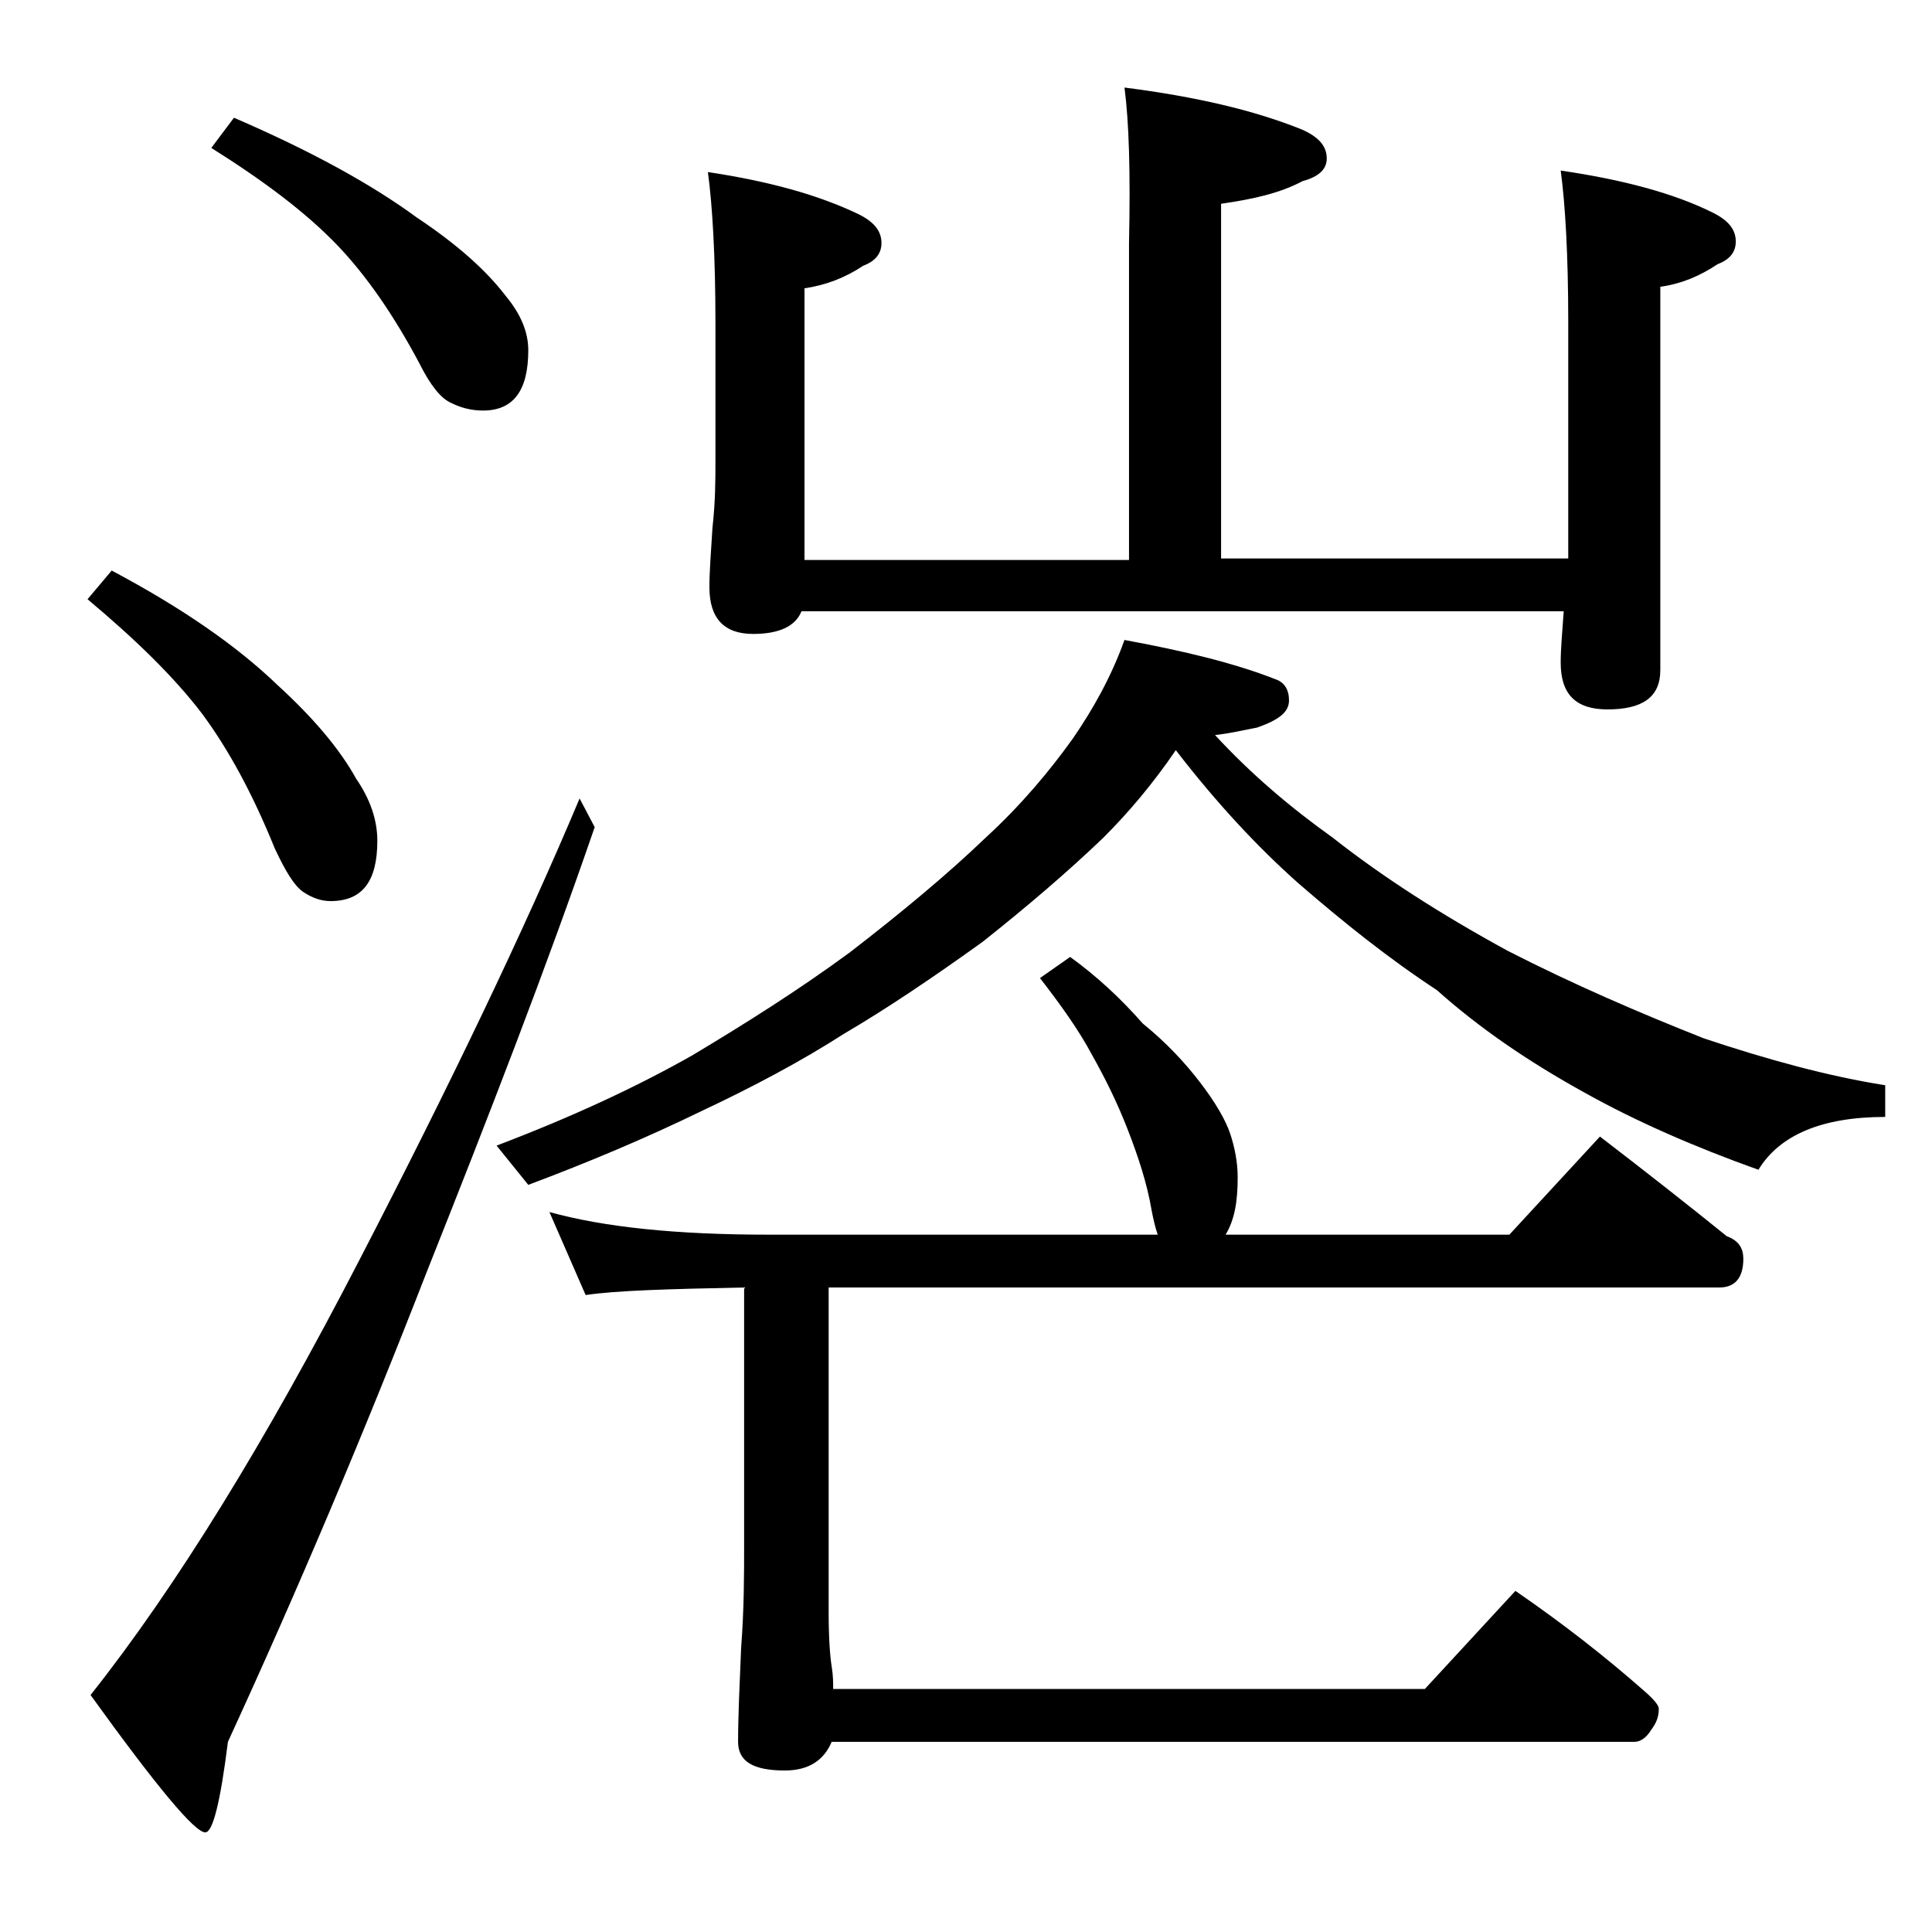 <?xml version="1.0" encoding="utf-8"?>
<!-- Generator: Adobe Illustrator 18.0.0, SVG Export Plug-In . SVG Version: 6.00 Build 0)  -->
<!DOCTYPE svg PUBLIC "-//W3C//DTD SVG 1.1//EN" "http://www.w3.org/Graphics/SVG/1.1/DTD/svg11.dtd">
<svg version="1.1" id="Layer_1" xmlns="http://www.w3.org/2000/svg" xmlns:xlink="http://www.w3.org/1999/xlink" x="0px" y="0px"
	 viewBox="0 0 128 128" enable-background="new 0 0 128 128" xml:space="preserve">
<path d="M7.4,37.8c4.7,2.5,8.3,5,11,7.6c2.3,2.1,4.1,4.2,5.2,6.2c0.9,1.3,1.4,2.7,1.4,4.1c0,2.7-1,4-3.1,4c-0.6,0-1.2-0.2-1.8-0.6
	c-0.6-0.4-1.2-1.4-1.9-2.9c-1.5-3.7-3.1-6.6-4.8-8.9c-1.9-2.5-4.5-5-7.6-7.6L7.4,37.8z M38.4,52.9l1,1.9c-3.2,9.3-7,19.1-11.1,29.4
	c-4.2,10.8-8.6,21.2-13.2,31.2c-0.5,4-1,6-1.5,6c-0.7,0-3.2-3-7.6-9.1c5.7-7.2,11.6-16.8,17.8-28.8C29.8,71.9,34.7,61.7,38.4,52.9z
	 M15.5,7.8c5.1,2.2,9.1,4.4,12.1,6.6c2.7,1.8,4.6,3.5,5.9,5.2c1,1.2,1.5,2.4,1.5,3.6c0,2.7-1,4-3,4c-0.8,0-1.5-0.2-2.1-0.5
	c-0.7-0.3-1.4-1.2-2.1-2.6c-1.7-3.2-3.5-5.8-5.4-7.8c-2.1-2.2-4.9-4.3-8.4-6.5L15.5,7.8z M74.5,42.4c3.8,0.7,7.2,1.5,10,2.6
	c0.6,0.2,0.9,0.7,0.9,1.4c0,0.8-0.7,1.3-2.1,1.8c-1,0.2-1.9,0.4-2.8,0.5c2.4,2.6,5,4.8,7.8,6.8c3.3,2.6,7.2,5.1,11.6,7.5
	c4.3,2.2,8.7,4.1,13,5.8c4.2,1.4,8.2,2.5,12,3.1v2.1c-4.2,0-7,1.2-8.4,3.5c-4.2-1.5-8.1-3.2-11.5-5.1c-3.8-2.1-7-4.3-9.8-6.8
	c-3.2-2.1-6.2-4.5-9.2-7.1c-2.7-2.4-5.4-5.3-8.1-8.8c-1.5,2.2-3.1,4.1-4.8,5.8c-2.4,2.3-5.1,4.6-8,6.9c-3.2,2.3-6.3,4.4-9.2,6.1
	c-2.8,1.8-6,3.5-9.4,5.1c-3.7,1.8-7.5,3.4-11.5,4.9l-2.1-2.6c5-1.9,9.3-3.9,13-6c3.5-2.1,7-4.3,10.4-6.8c3.5-2.7,6.5-5.2,9-7.6
	c2.4-2.2,4.3-4.5,5.8-6.6C72.4,47,73.6,44.9,74.5,42.4z M70.9,63.4c1.8,1.3,3.4,2.8,4.8,4.4c1.6,1.3,2.8,2.6,3.8,3.9
	c1,1.3,1.7,2.5,2,3.4c0.3,0.9,0.5,1.9,0.5,2.9c0,1.6-0.2,2.8-0.8,3.8L81,81.8h19l6-6.5c3,2.3,5.8,4.5,8.4,6.6
	c0.8,0.3,1.1,0.8,1.1,1.5c0,1.2-0.5,1.9-1.6,1.9h-59v21.5c0,1.8,0.1,3,0.2,3.6c0.1,0.6,0.1,1.1,0.1,1.5h39.2l6-6.5
	c3.2,2.2,6,4.4,8.5,6.6c0.7,0.6,1,1,1,1.2c0,0.6-0.2,1-0.5,1.4c-0.3,0.5-0.7,0.8-1.1,0.8H55.1c-0.5,1.2-1.5,1.9-3.1,1.9
	c-2.1,0-3.1-0.6-3.1-1.9c0-1.7,0.1-3.8,0.2-6.2c0.2-2.6,0.2-4.9,0.2-6.9v-17c-5,0.1-8.5,0.2-10.5,0.5l-2.4-5.5
	c3.6,1,8.4,1.5,14.5,1.5h25.8c-0.2-0.6-0.3-1.1-0.4-1.6c-0.3-1.8-0.9-3.6-1.6-5.4c-0.7-1.8-1.5-3.4-2.4-5c-0.8-1.5-2-3.2-3.4-5
	L70.9,63.4z M74.5,5.8c4.7,0.6,8.6,1.5,11.8,2.8c1.1,0.5,1.6,1.1,1.6,1.9c0,0.7-0.5,1.2-1.6,1.5c-1.5,0.8-3.3,1.2-5.4,1.5v23.5h23
	V21.3c0-4.4-0.2-7.8-0.5-10c4.1,0.6,7.5,1.5,10.1,2.8c1,0.5,1.5,1.1,1.5,1.9c0,0.7-0.4,1.2-1.2,1.5c-1.2,0.8-2.4,1.3-3.8,1.5v25.4
	c0,1.8-1.2,2.6-3.5,2.6c-2.1,0-3.1-1-3.1-3.1c0-0.9,0.1-2,0.2-3.4H53.1c-0.4,1-1.5,1.5-3.2,1.5c-1.9,0-2.9-1-2.9-3.1
	c0-1,0.1-2.3,0.2-3.9c0.2-1.8,0.2-3.2,0.2-4.5v-9.1c0-4.4-0.2-7.8-0.5-10c4,0.6,7.3,1.5,10,2.8c1,0.5,1.5,1.1,1.5,1.9
	c0,0.7-0.4,1.2-1.2,1.5c-1.2,0.8-2.5,1.3-3.9,1.5v18h21.5v-21C74.9,11.4,74.8,8.1,74.5,5.8z"/>
</svg>

